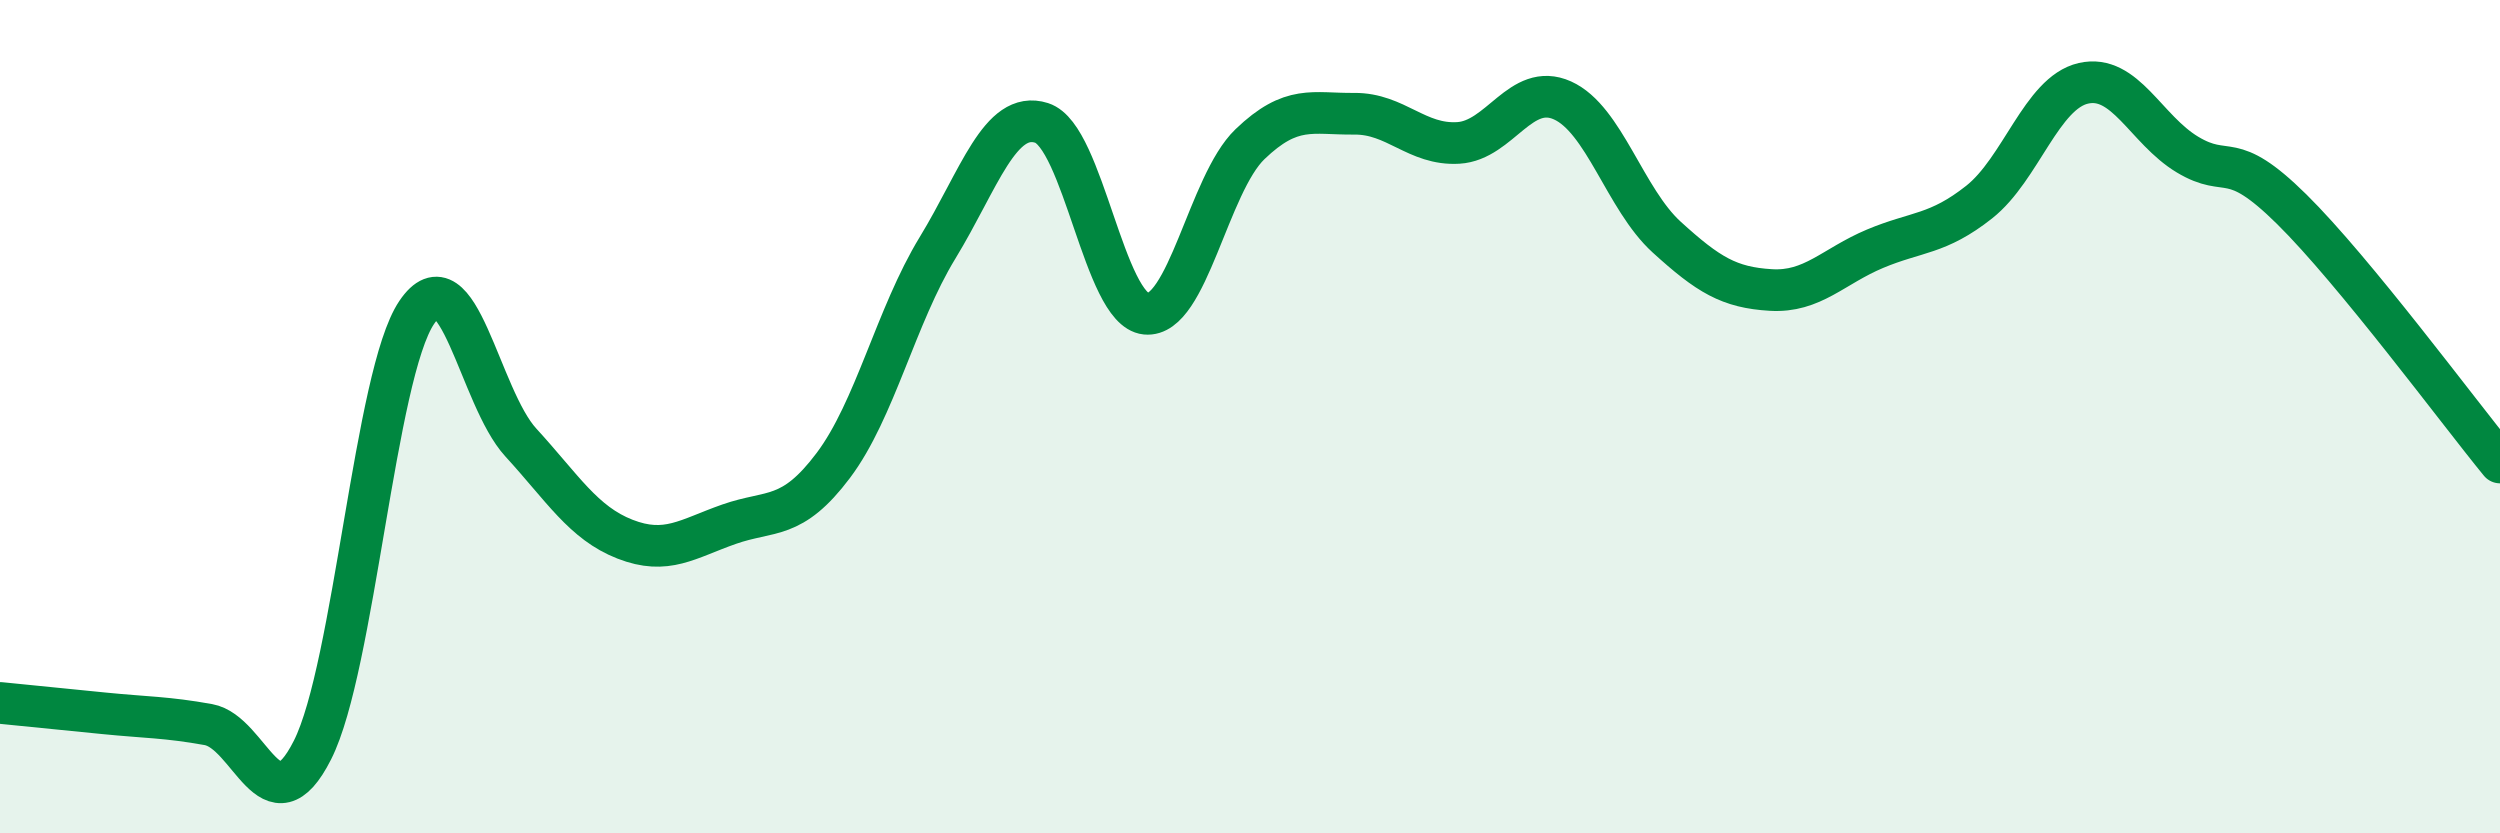 
    <svg width="60" height="20" viewBox="0 0 60 20" xmlns="http://www.w3.org/2000/svg">
      <path
        d="M 0,16.87 C 0.5,16.92 1.5,17.02 2.5,17.12 C 3.5,17.22 4,17.21 5,17.39 C 6,17.57 6.5,19.98 7.5,18 C 8.5,16.02 9,8.98 10,7.5 C 11,6.02 11.5,9.53 12.5,10.62 C 13.5,11.71 14,12.55 15,12.94 C 16,13.33 16.5,12.93 17.5,12.58 C 18.5,12.23 19,12.5 20,11.17 C 21,9.84 21.5,7.59 22.5,5.95 C 23.5,4.31 24,2.63 25,2.95 C 26,3.27 26.5,7.43 27.5,7.53 C 28.5,7.63 29,4.42 30,3.46 C 31,2.5 31.5,2.74 32.5,2.73 C 33.5,2.72 34,3.49 35,3.43 C 36,3.37 36.5,1.96 37.5,2.41 C 38.5,2.86 39,4.78 40,5.69 C 41,6.6 41.5,6.9 42.5,6.96 C 43.5,7.02 44,6.39 45,5.97 C 46,5.55 46.5,5.64 47.5,4.85 C 48.5,4.06 49,2.23 50,2 C 51,1.77 51.5,3.11 52.5,3.71 C 53.5,4.31 53.5,3.54 55,5.02 C 56.5,6.5 59,9.88 60,11.1L60 20L0 20Z"
        fill="#008740"
        opacity="0.1"
        stroke-linecap="round"
        stroke-linejoin="round"
      />
      <path
        d="M 0,16.87 C 0.5,16.92 1.5,17.02 2.5,17.12 C 3.5,17.22 4,17.21 5,17.39 C 6,17.57 6.5,19.98 7.5,18 C 8.5,16.02 9,8.98 10,7.5 C 11,6.02 11.5,9.53 12.5,10.62 C 13.5,11.71 14,12.55 15,12.94 C 16,13.33 16.5,12.93 17.5,12.58 C 18.5,12.23 19,12.5 20,11.17 C 21,9.84 21.5,7.59 22.5,5.95 C 23.5,4.31 24,2.63 25,2.95 C 26,3.27 26.5,7.43 27.5,7.53 C 28.5,7.63 29,4.42 30,3.46 C 31,2.5 31.5,2.74 32.5,2.73 C 33.5,2.72 34,3.49 35,3.43 C 36,3.37 36.5,1.96 37.5,2.41 C 38.5,2.86 39,4.78 40,5.69 C 41,6.6 41.5,6.9 42.5,6.96 C 43.5,7.02 44,6.39 45,5.97 C 46,5.55 46.5,5.64 47.5,4.85 C 48.5,4.06 49,2.23 50,2 C 51,1.77 51.5,3.11 52.5,3.71 C 53.5,4.31 53.5,3.54 55,5.02 C 56.5,6.5 59,9.88 60,11.1"
        stroke="#008740"
        stroke-width="1"
        fill="none"
        stroke-linecap="round"
        stroke-linejoin="round"
      />
    </svg>
  